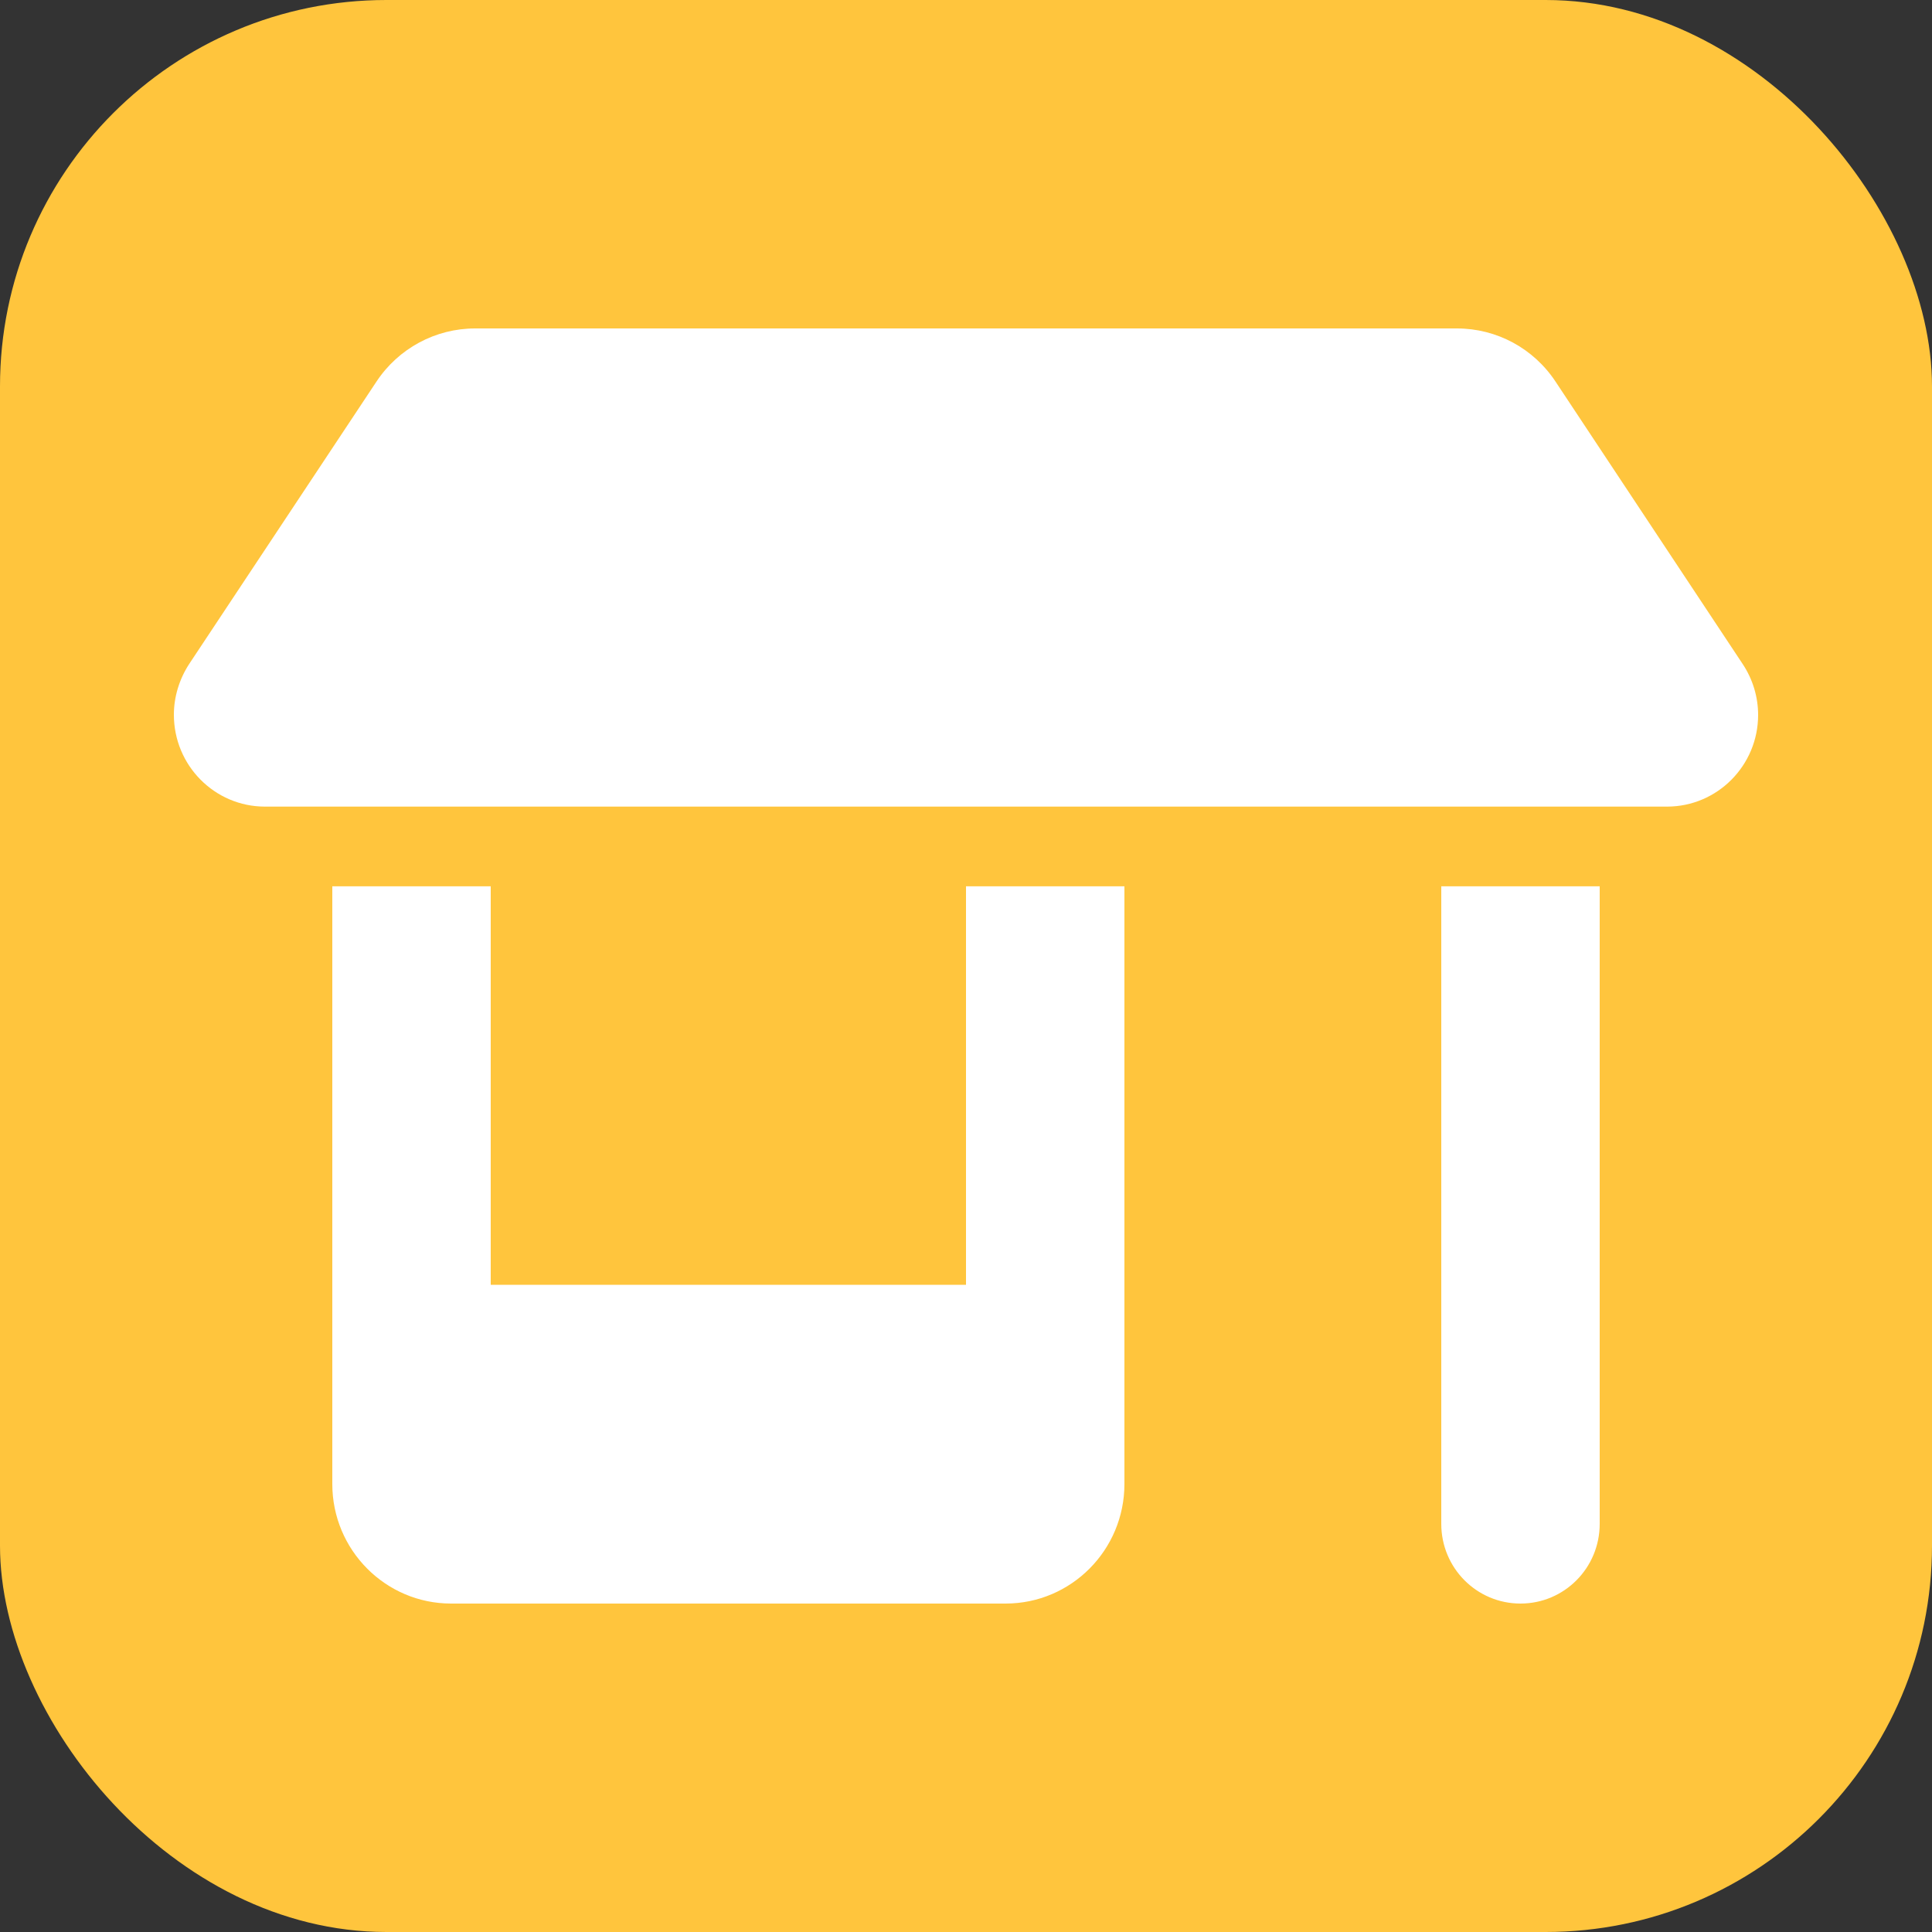 <?xml version="1.0" encoding="UTF-8"?> <svg xmlns="http://www.w3.org/2000/svg" width="100" height="100" viewBox="0 0 100 100" fill="none"><rect x="0" y="0" width="100" height="100" fill="#333333" stroke="none"/> <rect width="100" height="100" rx="20" fill="#FFC53D"></rect> <g clip-path="url(#clip0_206_22)"> <path d="M13.715 41.75H86.285C88.886 41.75 91 39.623 91 37.006C91 36.065 90.718 35.15 90.206 34.377L80.519 19.759C79.379 18.031 77.47 17 75.407 17H24.593C22.543 17 20.621 18.031 19.481 19.759L9.794 34.364C9.282 35.15 9 36.065 9 36.993C9 39.623 11.114 41.75 13.715 41.75ZM17.2 45.875V66.5V76.812C17.2 80.228 19.955 83 23.35 83H52.05C55.445 83 58.2 80.228 58.2 76.812V66.5V45.875H50V66.5H25.4V45.875H17.2ZM74.6 45.875V78.875C74.6 81.157 76.432 83 78.7 83C80.968 83 82.8 81.157 82.8 78.875V45.875H74.6Z" fill="white"></path> </g> <defs> <clipPath id="clip0_206_22"> <rect width="82" height="66" fill="white" transform="translate(9 17)"></rect> </clipPath> </defs> </svg> 